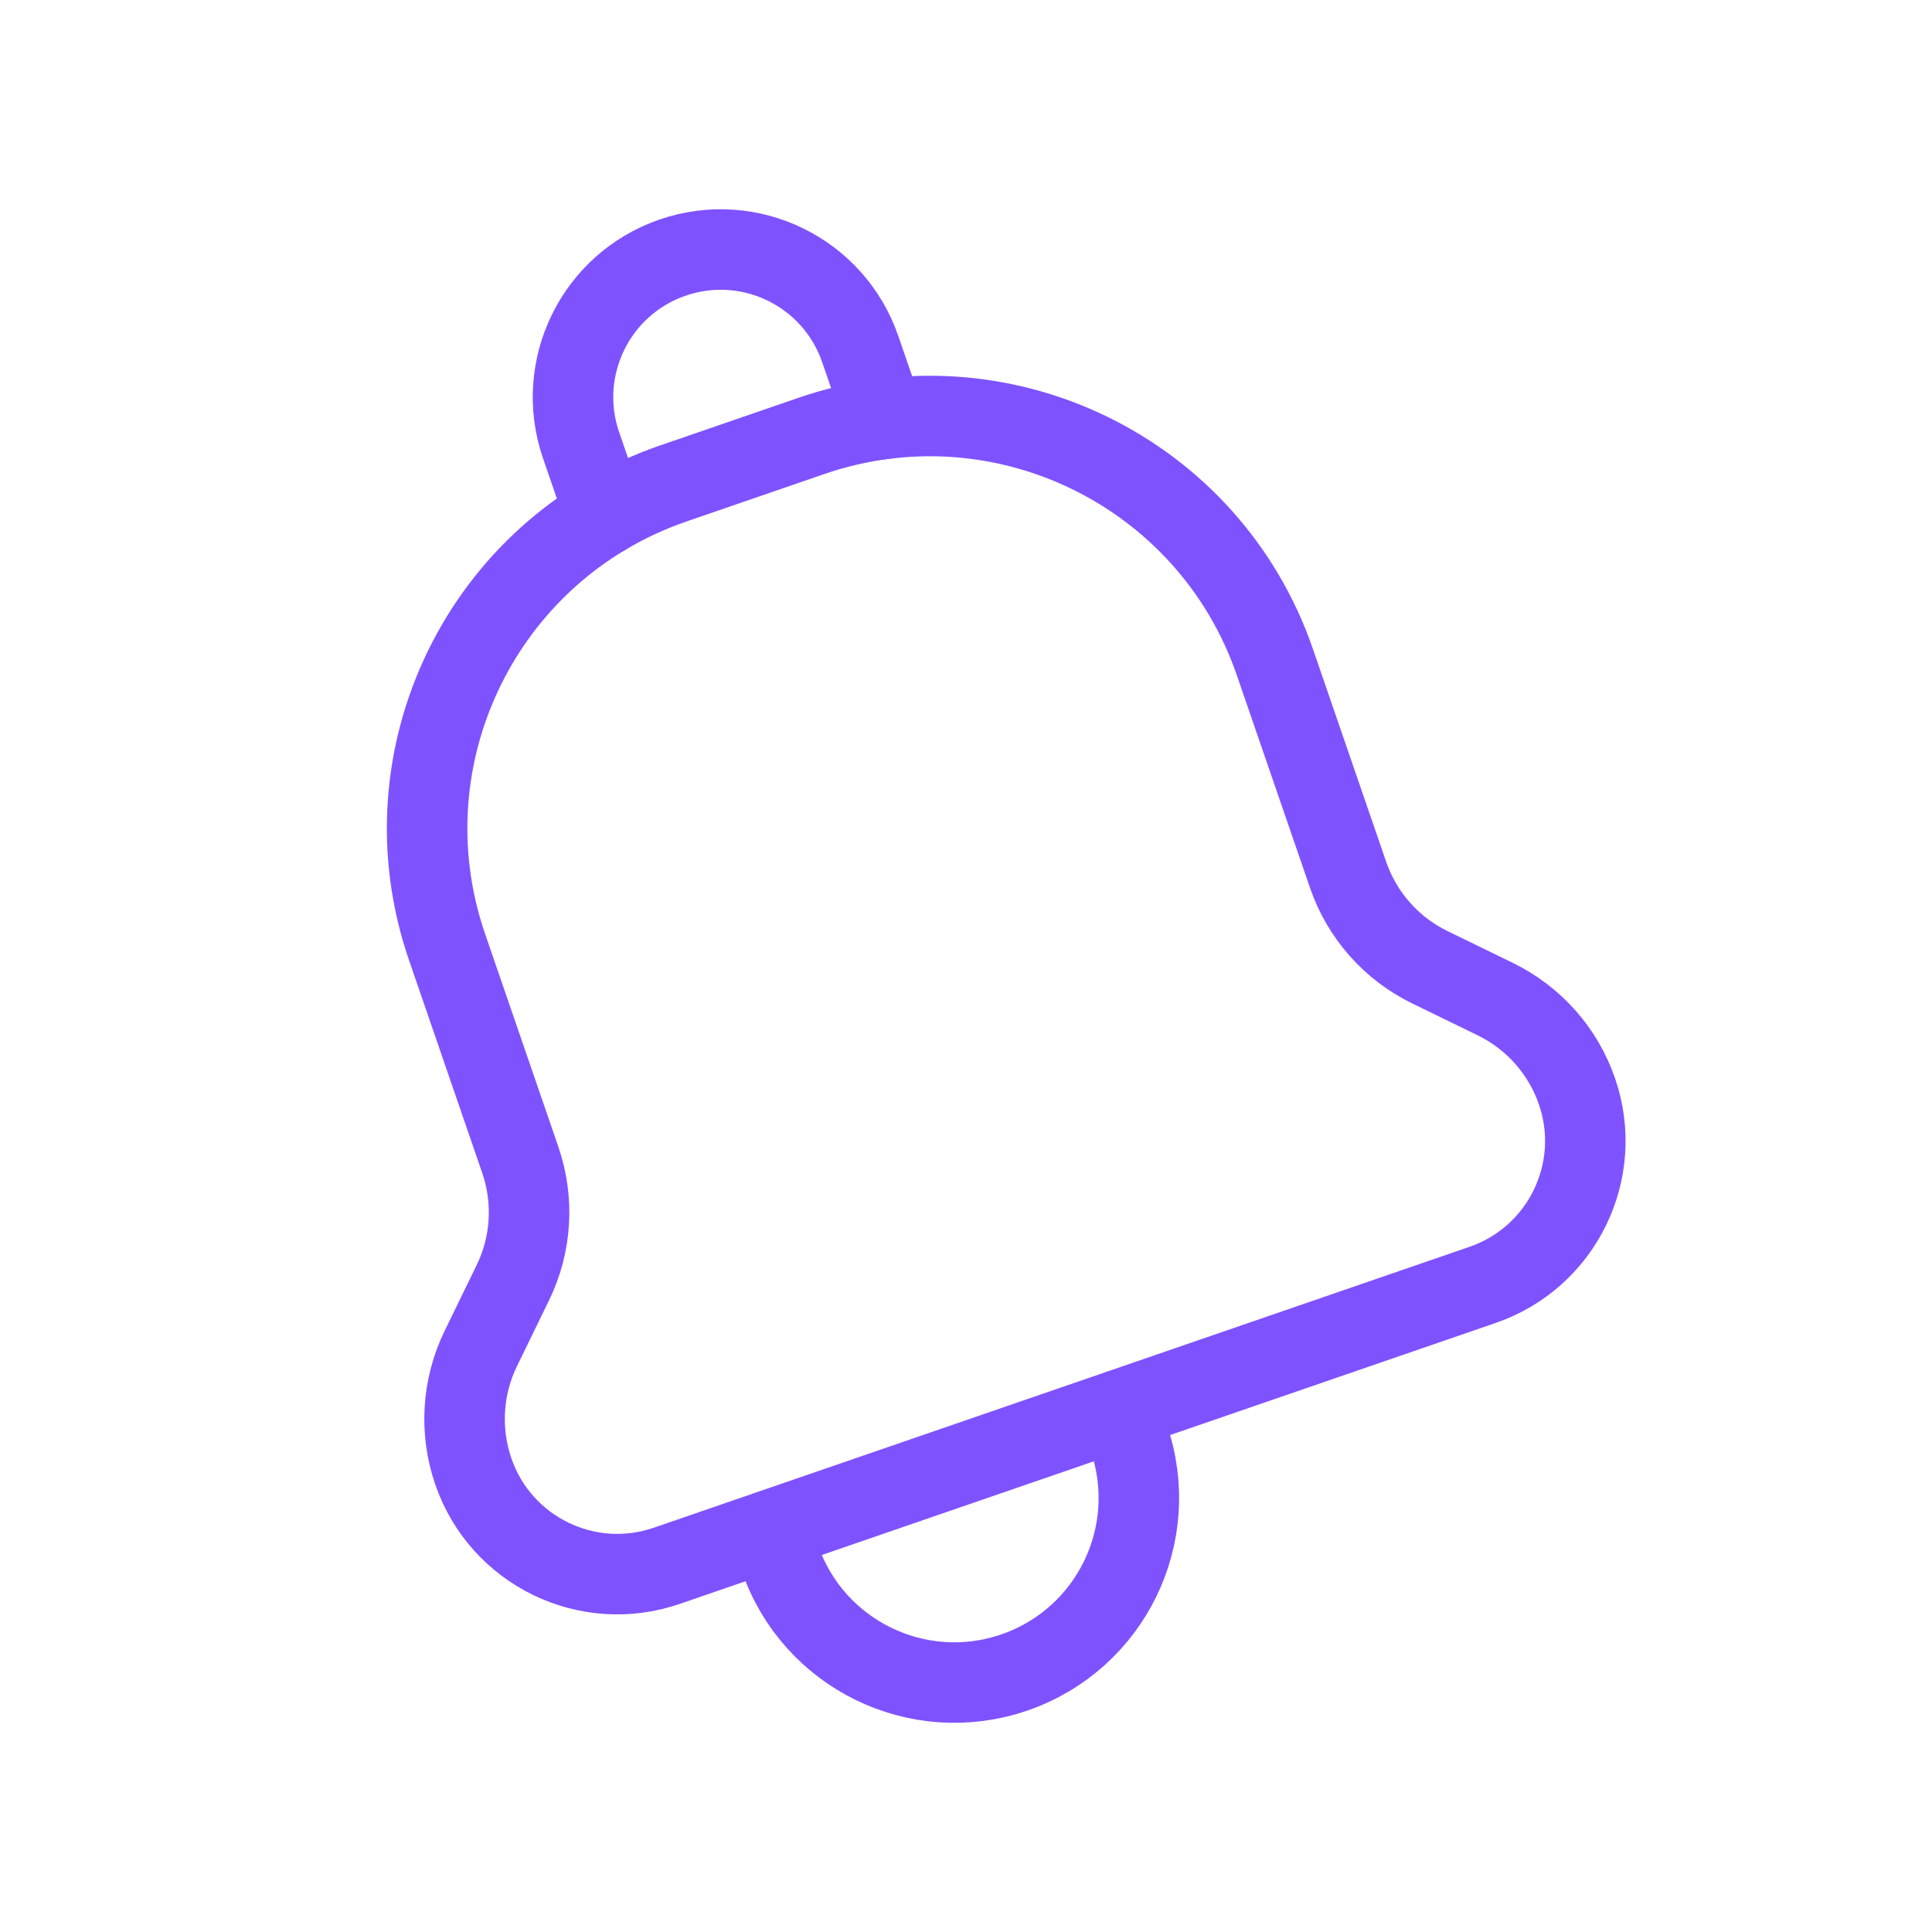<svg width="48" height="48" viewBox="0 0 48 48" fill="none" xmlns="http://www.w3.org/2000/svg">
<path d="M19.138 38.02L19.376 38.71C20.2 41.104 22.808 42.376 25.202 41.552V41.552C27.596 40.728 28.868 38.12 28.044 35.726L27.806 35.036" stroke="#7F52FF" stroke-width="2" stroke-linecap="round" stroke-linejoin="round"/>
<path d="M21.97 10.408L21.372 8.672C20.712 6.758 18.626 5.74 16.71 6.4V6.4C14.796 7.06 13.778 9.146 14.436 11.06L15.034 12.796" stroke="#7F52FF" stroke-width="2" stroke-linecap="round" stroke-linejoin="round"/>
<path fill-rule="evenodd" clip-rule="evenodd" d="M11.108 23.532V23.532C9.478 18.8 11.994 13.642 16.726 12.012L20.154 10.832C24.886 9.202 30.044 11.718 31.674 16.45V16.45L33.494 21.738C33.84 22.742 34.57 23.566 35.522 24.03L37.152 24.824C38.106 25.29 38.836 26.114 39.18 27.116V27.116C39.86 29.09 38.81 31.242 36.836 31.922L16.566 38.902C14.592 39.582 12.44 38.532 11.76 36.558V36.558C11.414 35.554 11.482 34.456 11.946 33.502L12.74 31.872C13.206 30.918 13.272 29.82 12.926 28.816L11.108 23.532Z" stroke="#7F52FF" stroke-width="2" stroke-linecap="round" stroke-linejoin="round"/>
</svg>
